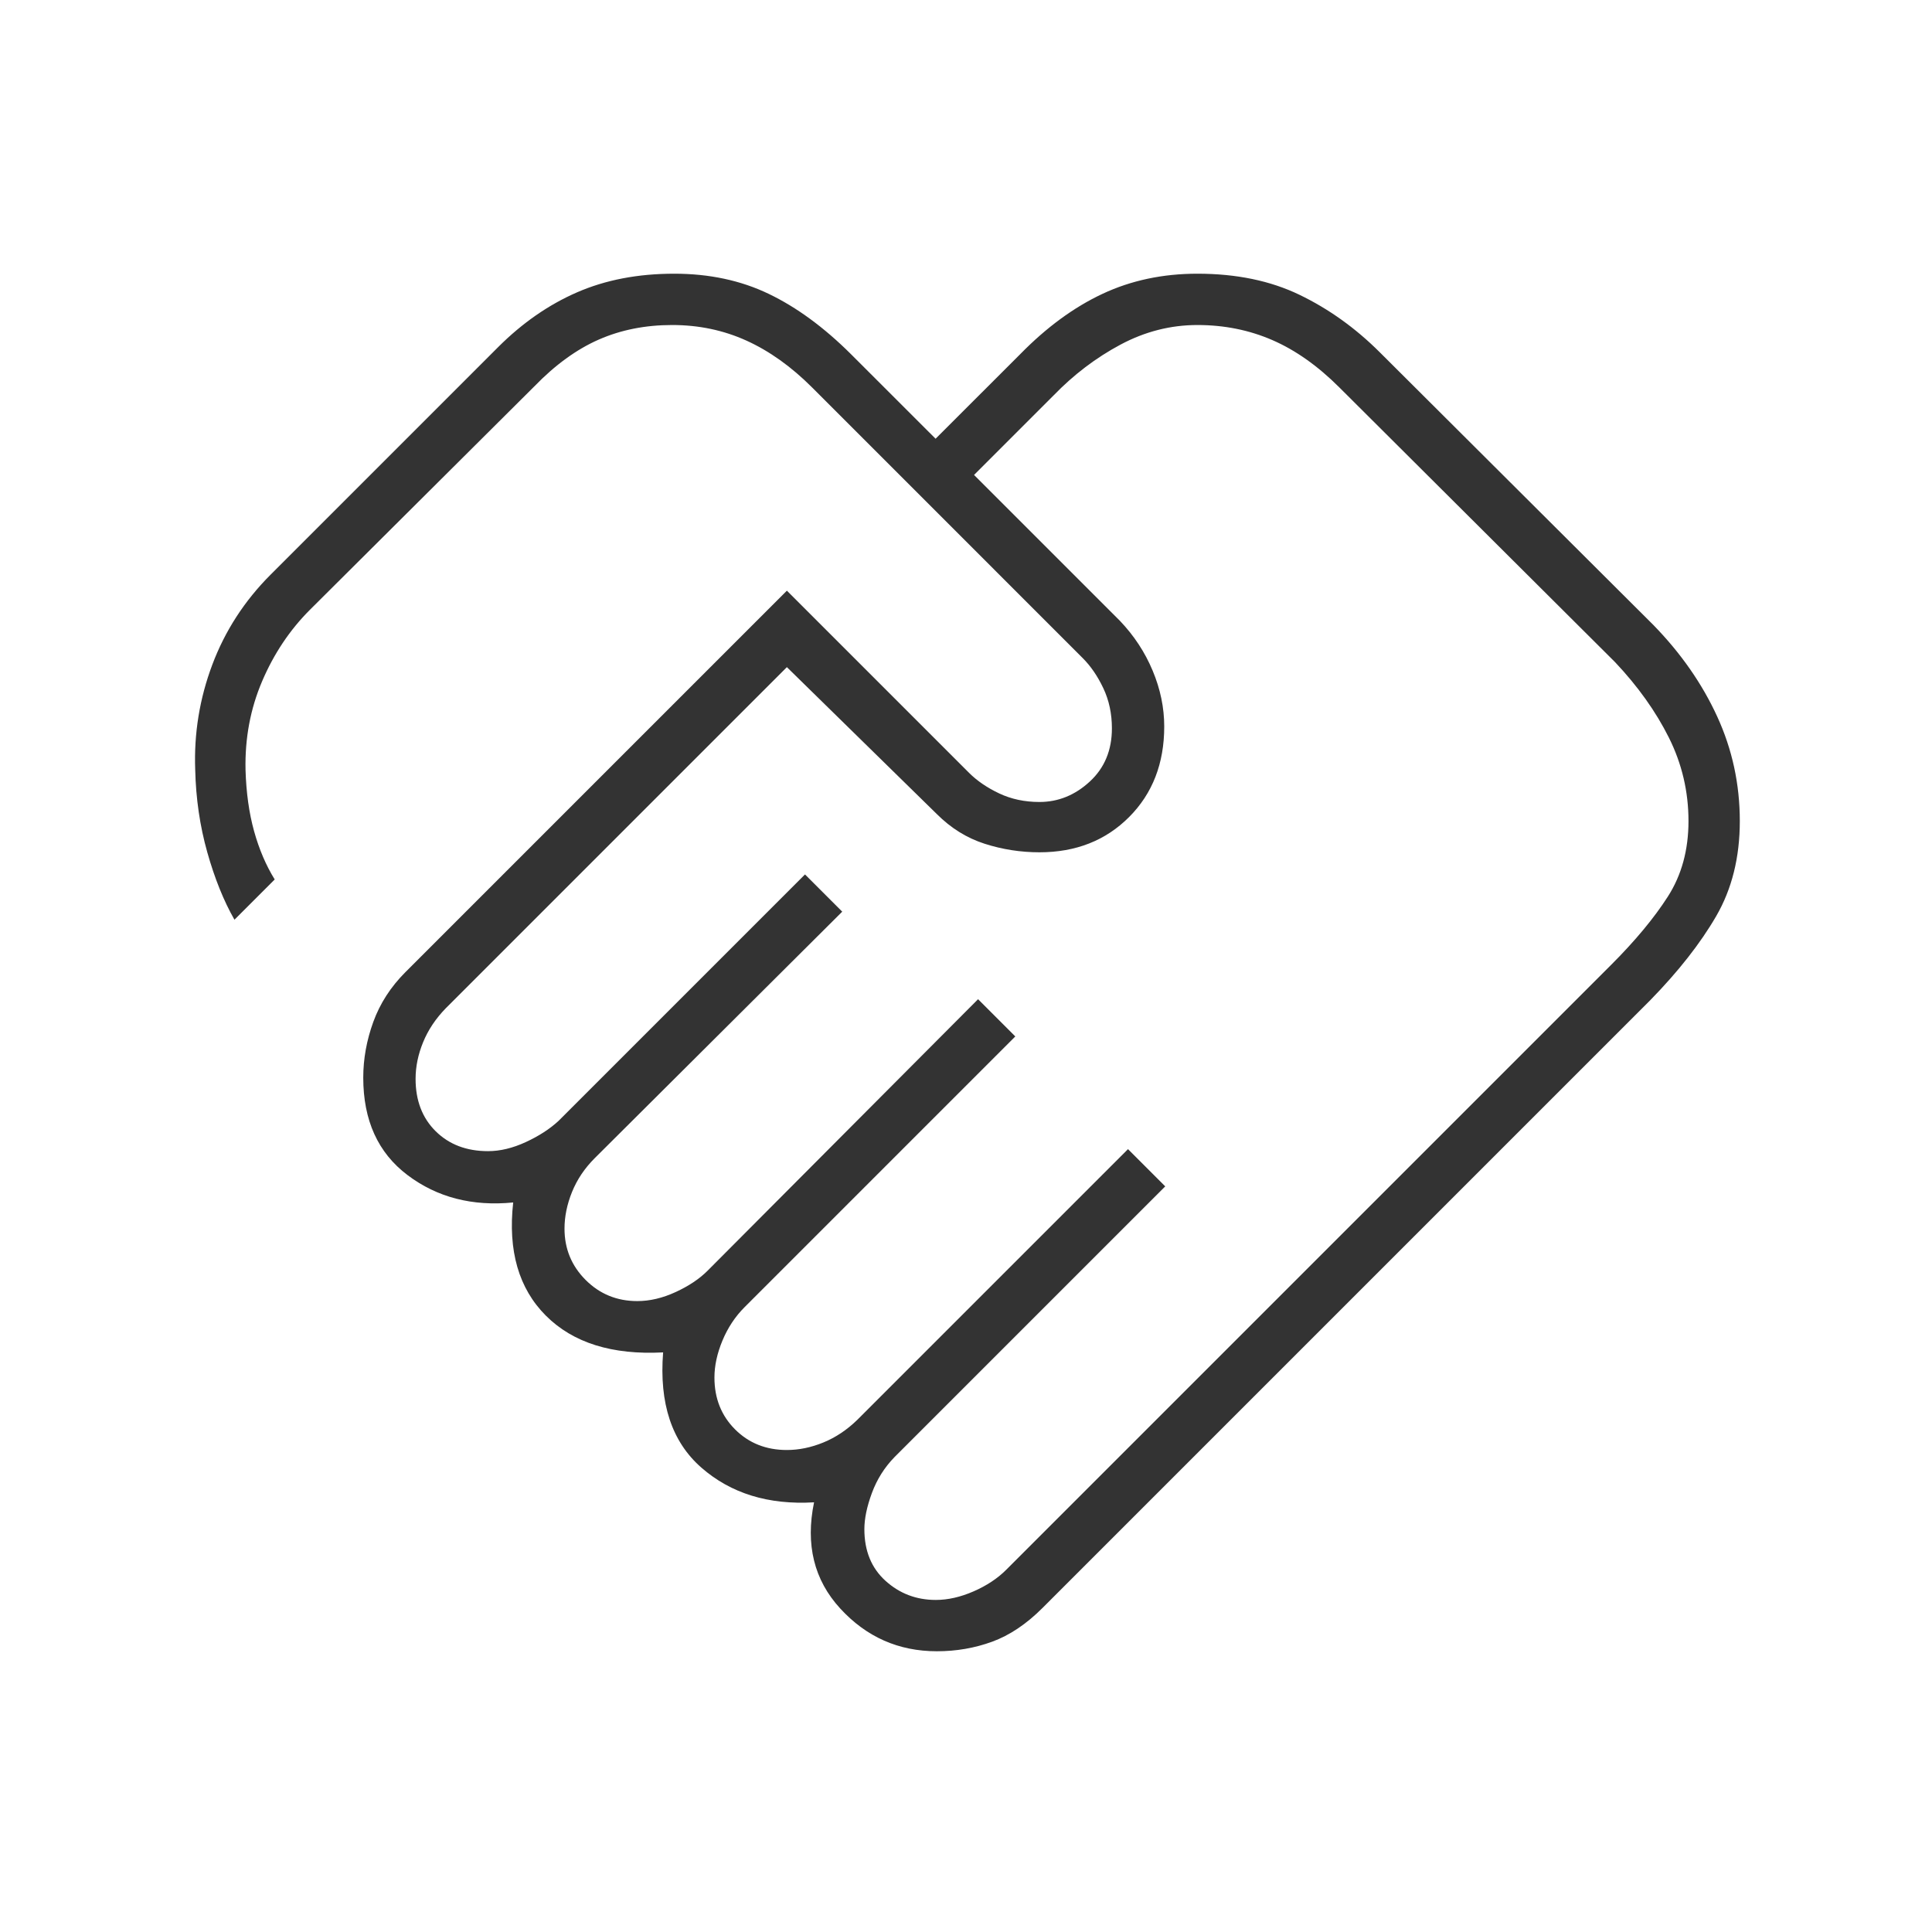 <svg xmlns="http://www.w3.org/2000/svg" height="24px" viewBox="0 -960 960 960" width="24px" fill="#333"><path d="M465-165q9 0 18.75-4.25T500-180l300.5-300.5q18-18 28.25-34T839-552q0-22-9.75-41.5T802.5-631l-137-136.5q-16-16-33.25-23.5T595-798.5q-20 0-38.25 9.75T523.5-763.5L484-724l72.5 72.5q10.5 11 16.25 24.75T578.5-599q0 27.5-17.47 45t-44.53 17.5q-14 0-27.25-4.25T465.5-555.5l-74.5-73L221.5-459q-7.5 7.7-11.25 16.85-3.75 9.15-3.75 18.23 0 16.16 10 26.04 10 9.88 26 9.88 9 0 18.75-4.5T277.5-403L400-525.5l18.5 18.5-123 122.5q-7.5 7.5-11.25 16.75t-3.75 18.25q0 15 10.5 25.5t25.67 10.5q9.33 0 19.08-4.5 9.75-4.5 15.77-10.52L486-463.5l18.5 18.5L370-310.5q-7 7-11 16.58-4 9.59-4 18.42 0 15.5 10.25 25.75T391-239.5q9 0 18.15-3.75Q418.3-247 426-254.5L560.5-389l18.5 18.5L444.5-236q-7.5 7.7-11.25 17.85-3.75 10.15-3.75 17.98 0 16.17 10.5 25.67t25 9.5Zm.5 25.5q-28.5 0-48-21.25t-13-52.75q-34 2-56-17.25t-19-57.25q-38 2-58.25-18.25T255-362.5q-30.5 3-52.5-13.6-22-16.59-22-48.4 0-14 5-27.75t16-24.75L391-666.5l90.5 90.5q6 6 15 10.25t20 4.25q14 0 25-10.14 11-10.13 11-26.44 0-10.92-4.25-19.92-4.25-9-10.28-15.02L403.5-767.5Q388-783 370.91-790.75q-17.09-7.75-36.91-7.75-20 0-36.5 7.25t-32 23.25L154-657q-15 15-23.75 35.5t-8.25 44q.5 17 4.25 30.5t10.25 24l-20 20q-8-14-13.5-33.5t-6-41q-1-27 8.5-52.25t29-44.75l113-113q18-18 39.25-27.25T335-824q26.1 0 46.94 10 20.84 10 40.92 30l42.03 42 42.03-42q19.58-20 40.92-30 21.33-10 47.16-10 29 0 50.75 10.5t39.77 28.46L821.5-649.5q20.5 21 31.75 45.5t11.25 52q0 27-11.75 47.25T820-463L518-161q-12 12-25 16.75t-27.5 4.75ZM320-619.5Z"></path></svg>